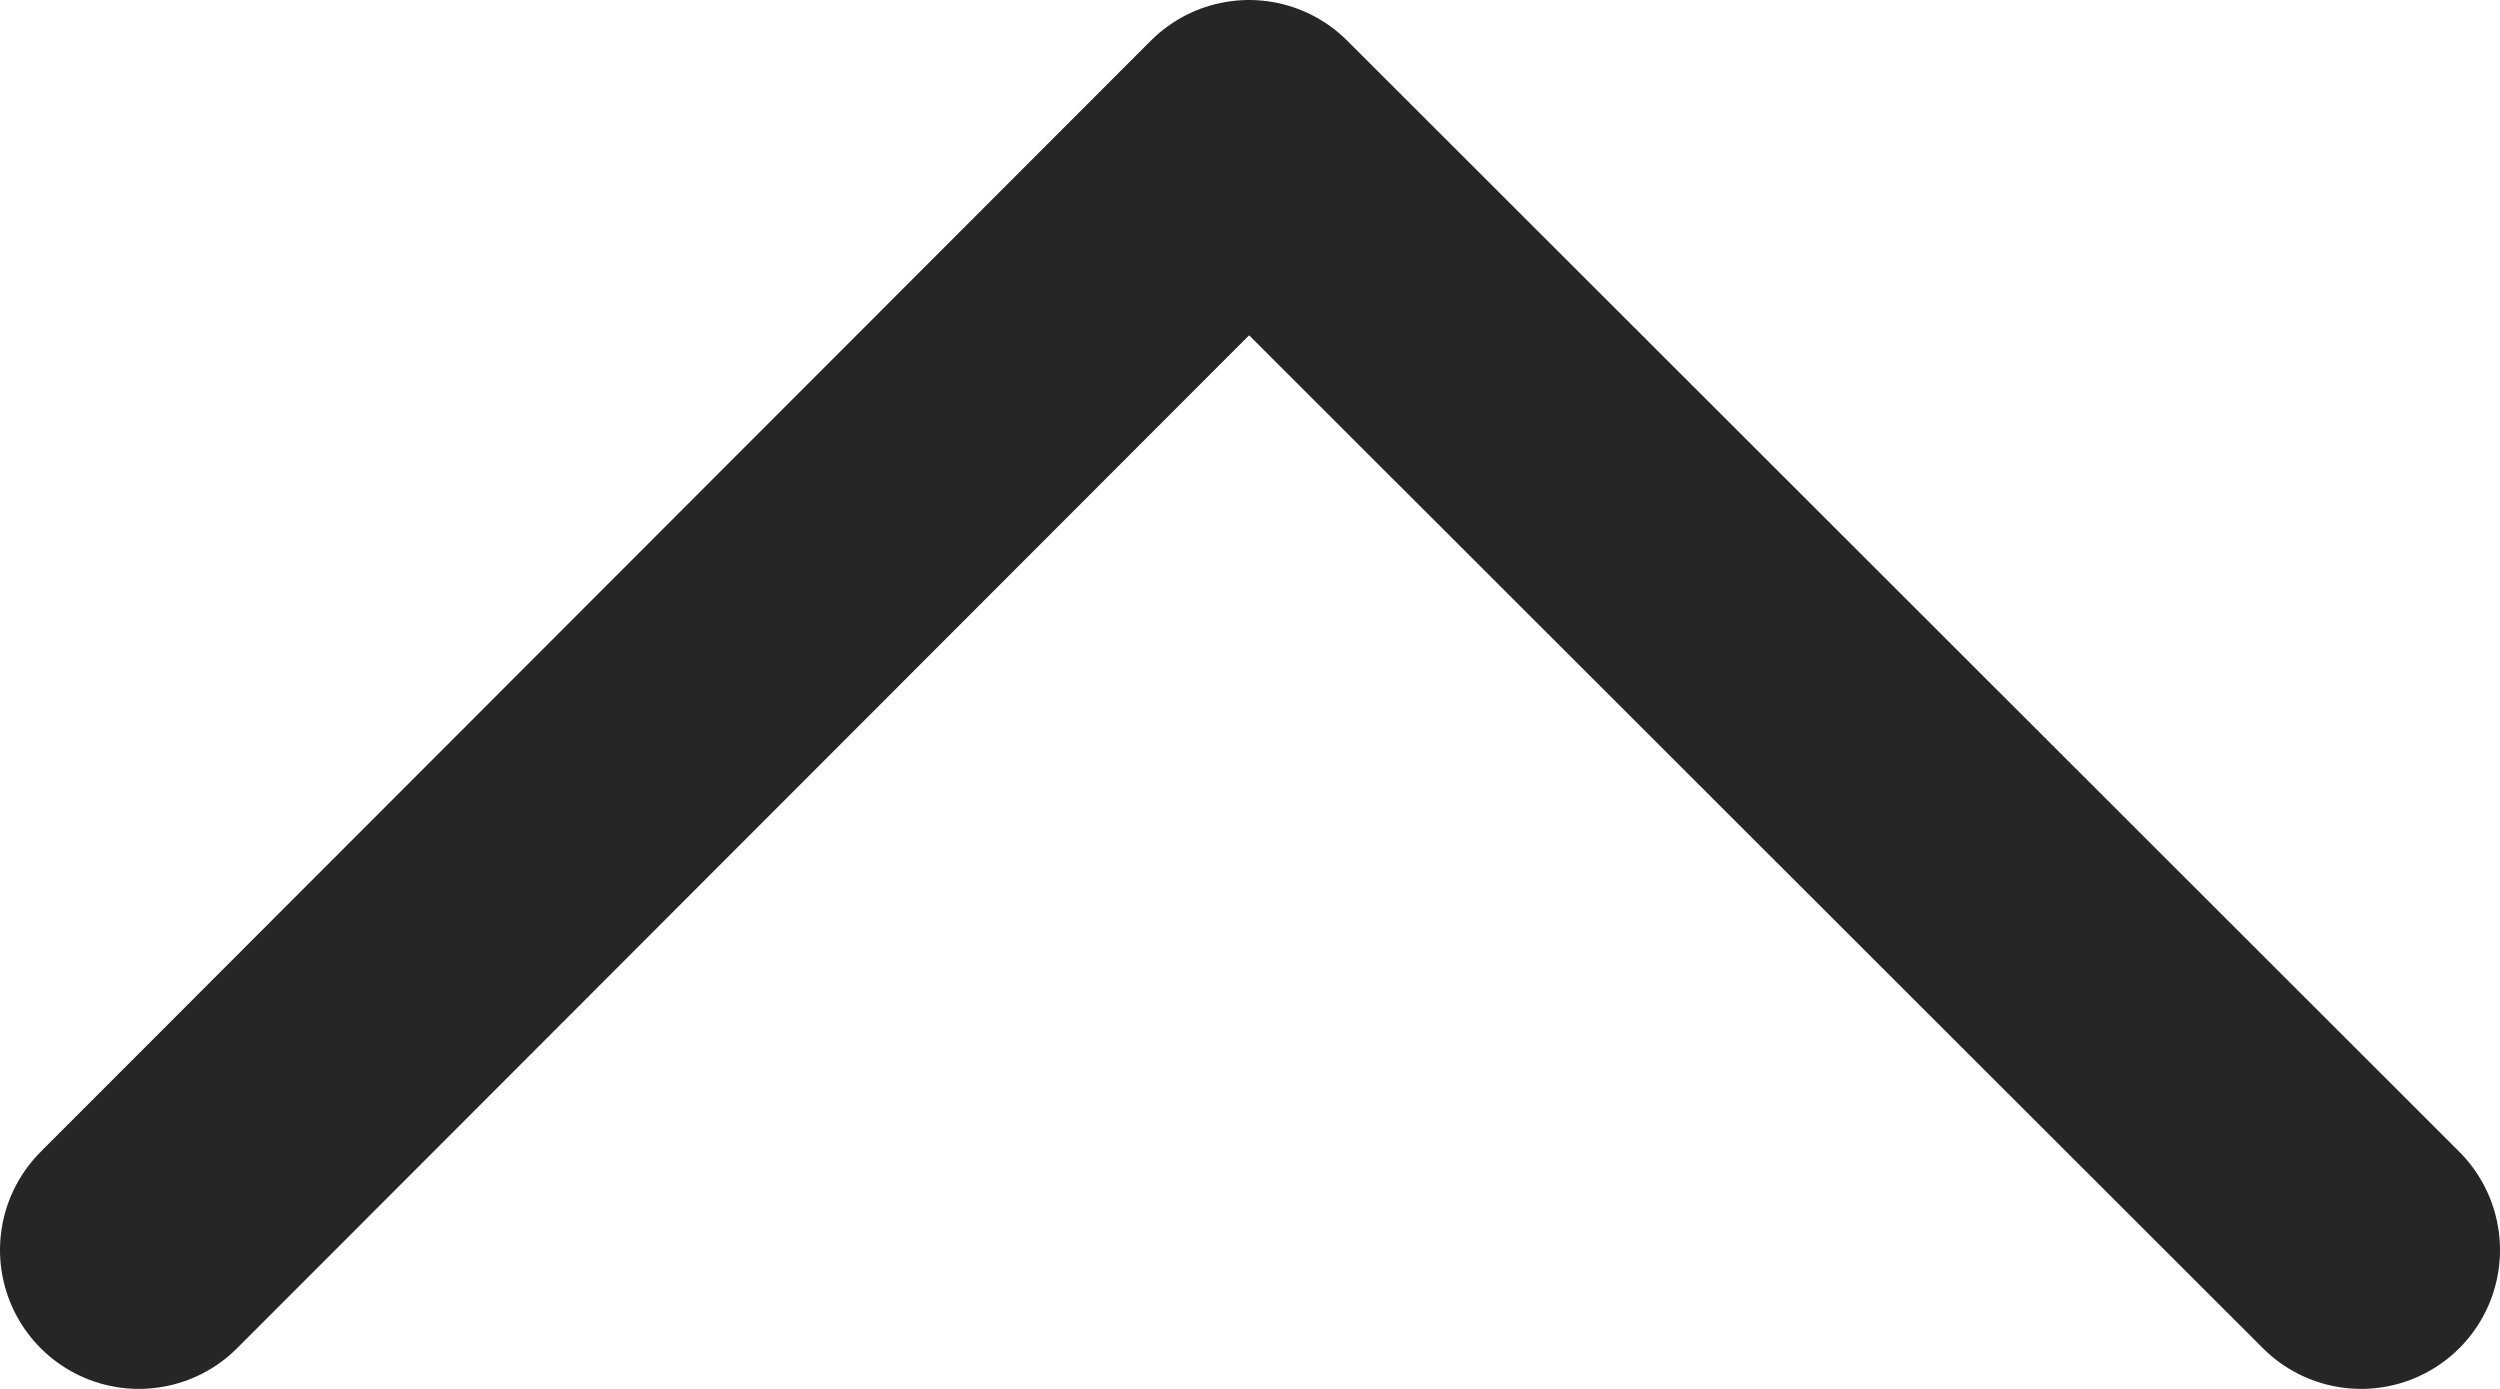 <svg width="18" height="10" xmlns="http://www.w3.org/2000/svg"><path d="M1 9l7.993-8L17 9" stroke="#262626" stroke-width="2" fill="none" fill-rule="evenodd" stroke-linecap="round" stroke-linejoin="round"/></svg>